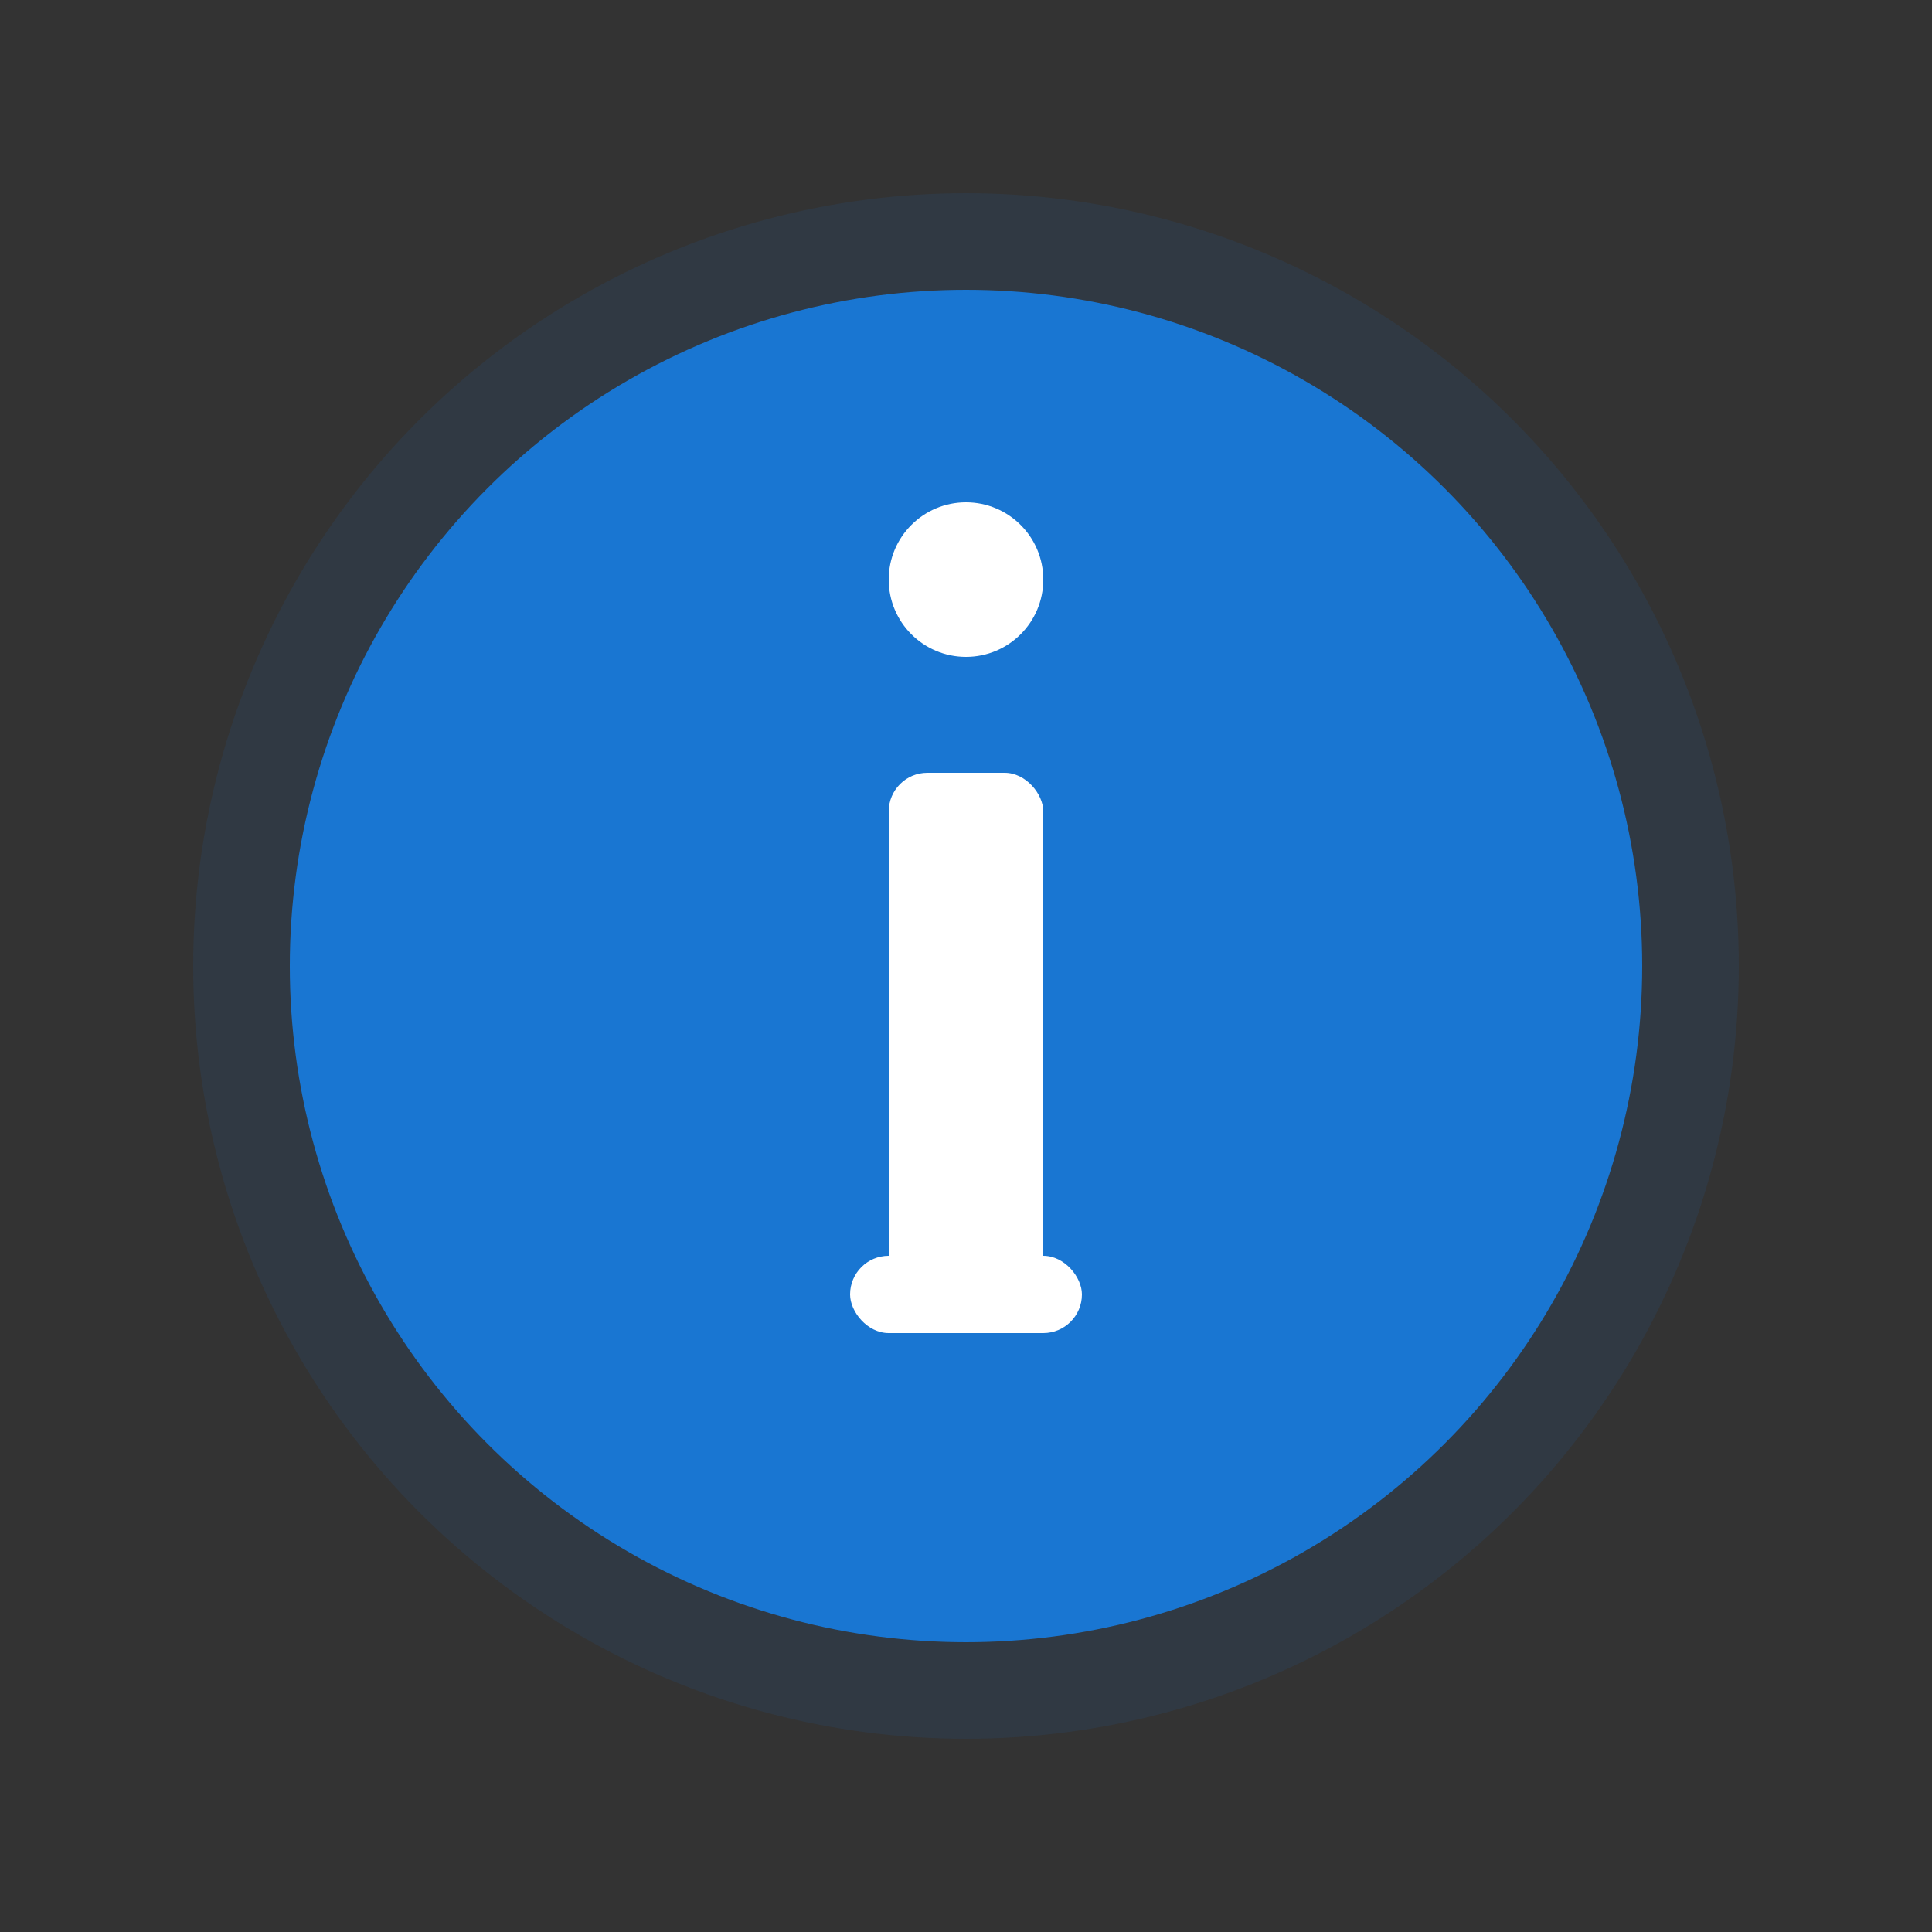 <svg width="200" height="200" viewBox="0 0 200 200" fill="none" xmlns="http://www.w3.org/2000/svg">
  <rect x="0" y="0" width="200" height="200" fill="#333333" stroke="none"/>
  <!-- Circle Background -->
  <circle cx="100" cy="100" r="80" fill="#1976D2" opacity="0.1"/>
  <circle cx="100" cy="100" r="70" fill="#1976D2"/>
  
  <!-- Info Symbol -->
  <circle cx="100" cy="60" r="8" fill="white"/>
  <rect x="92" y="80" width="16" height="55" rx="4" fill="white"/>
  <rect x="88" y="130" width="24" height="8" rx="4" fill="white"/>
</svg>

